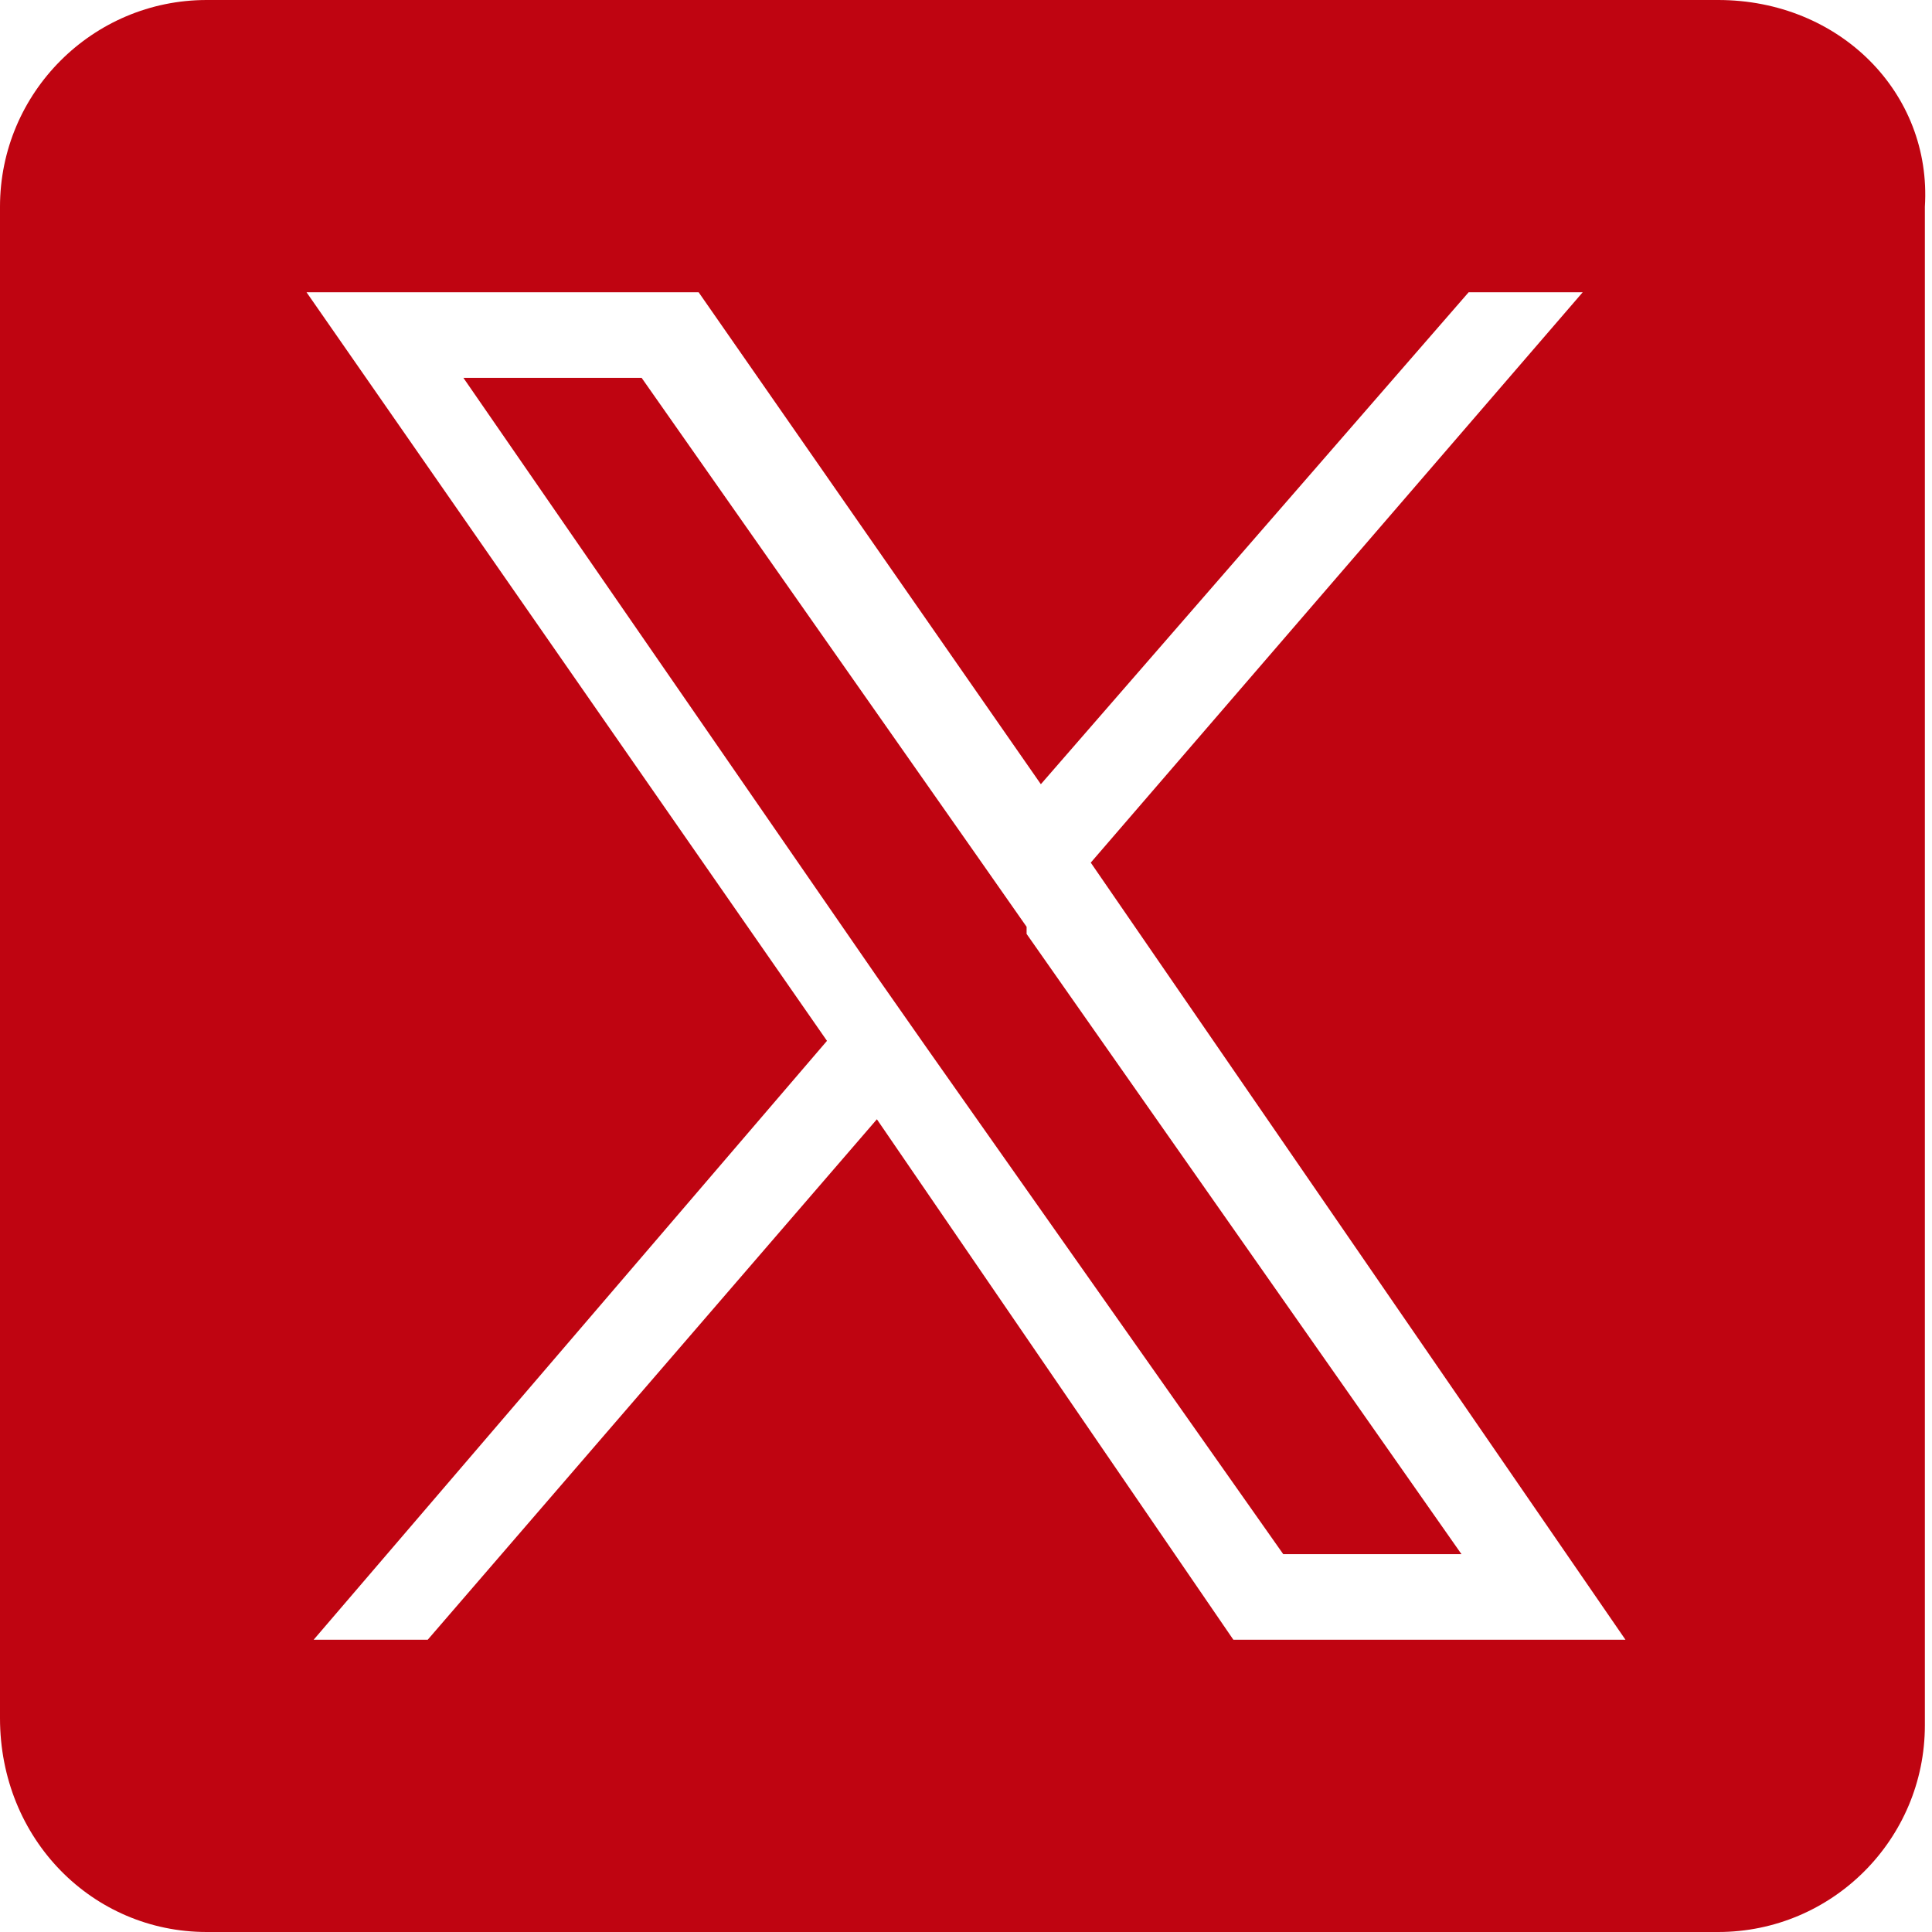<?xml version="1.0" encoding="UTF-8"?>
<svg id="Layer_1" xmlns="http://www.w3.org/2000/svg" version="1.1" viewBox="0 0 27.1 27.1">
  <!-- Generator: Adobe Illustrator 29.0.0, SVG Export Plug-In . SVG Version: 2.1.0 Build 186)  -->
  <defs>
    <style>
      .st0 {
        fill: #bf0411;
      }
    </style>
  </defs>
  <path class="st0" d="M14.4,13.1l6.1,8.7h-2.5l-5-7.1h0s-.7-1-.7-1L6.5,5.3h2.5l4.7,6.7.7,1Z"/>
  <path class="st0" d="M24.1,0H2.9C1.3,0,0,1.3,0,2.9v21.2C0,25.8,1.3,27.1,2.9,27.1h21.2c1.6,0,2.9-1.3,2.9-2.9V2.9C27.1,1.3,25.8,0,24.1,0h0ZM17.3,23l-5-7.3-6.3,7.3h-1.6l7.2-8.4L4.3,4.1h5.5l4.8,6.9,6-6.9h1.6l-6.9,8h0l7.5,10.9h-5.5Z"/>
</svg>